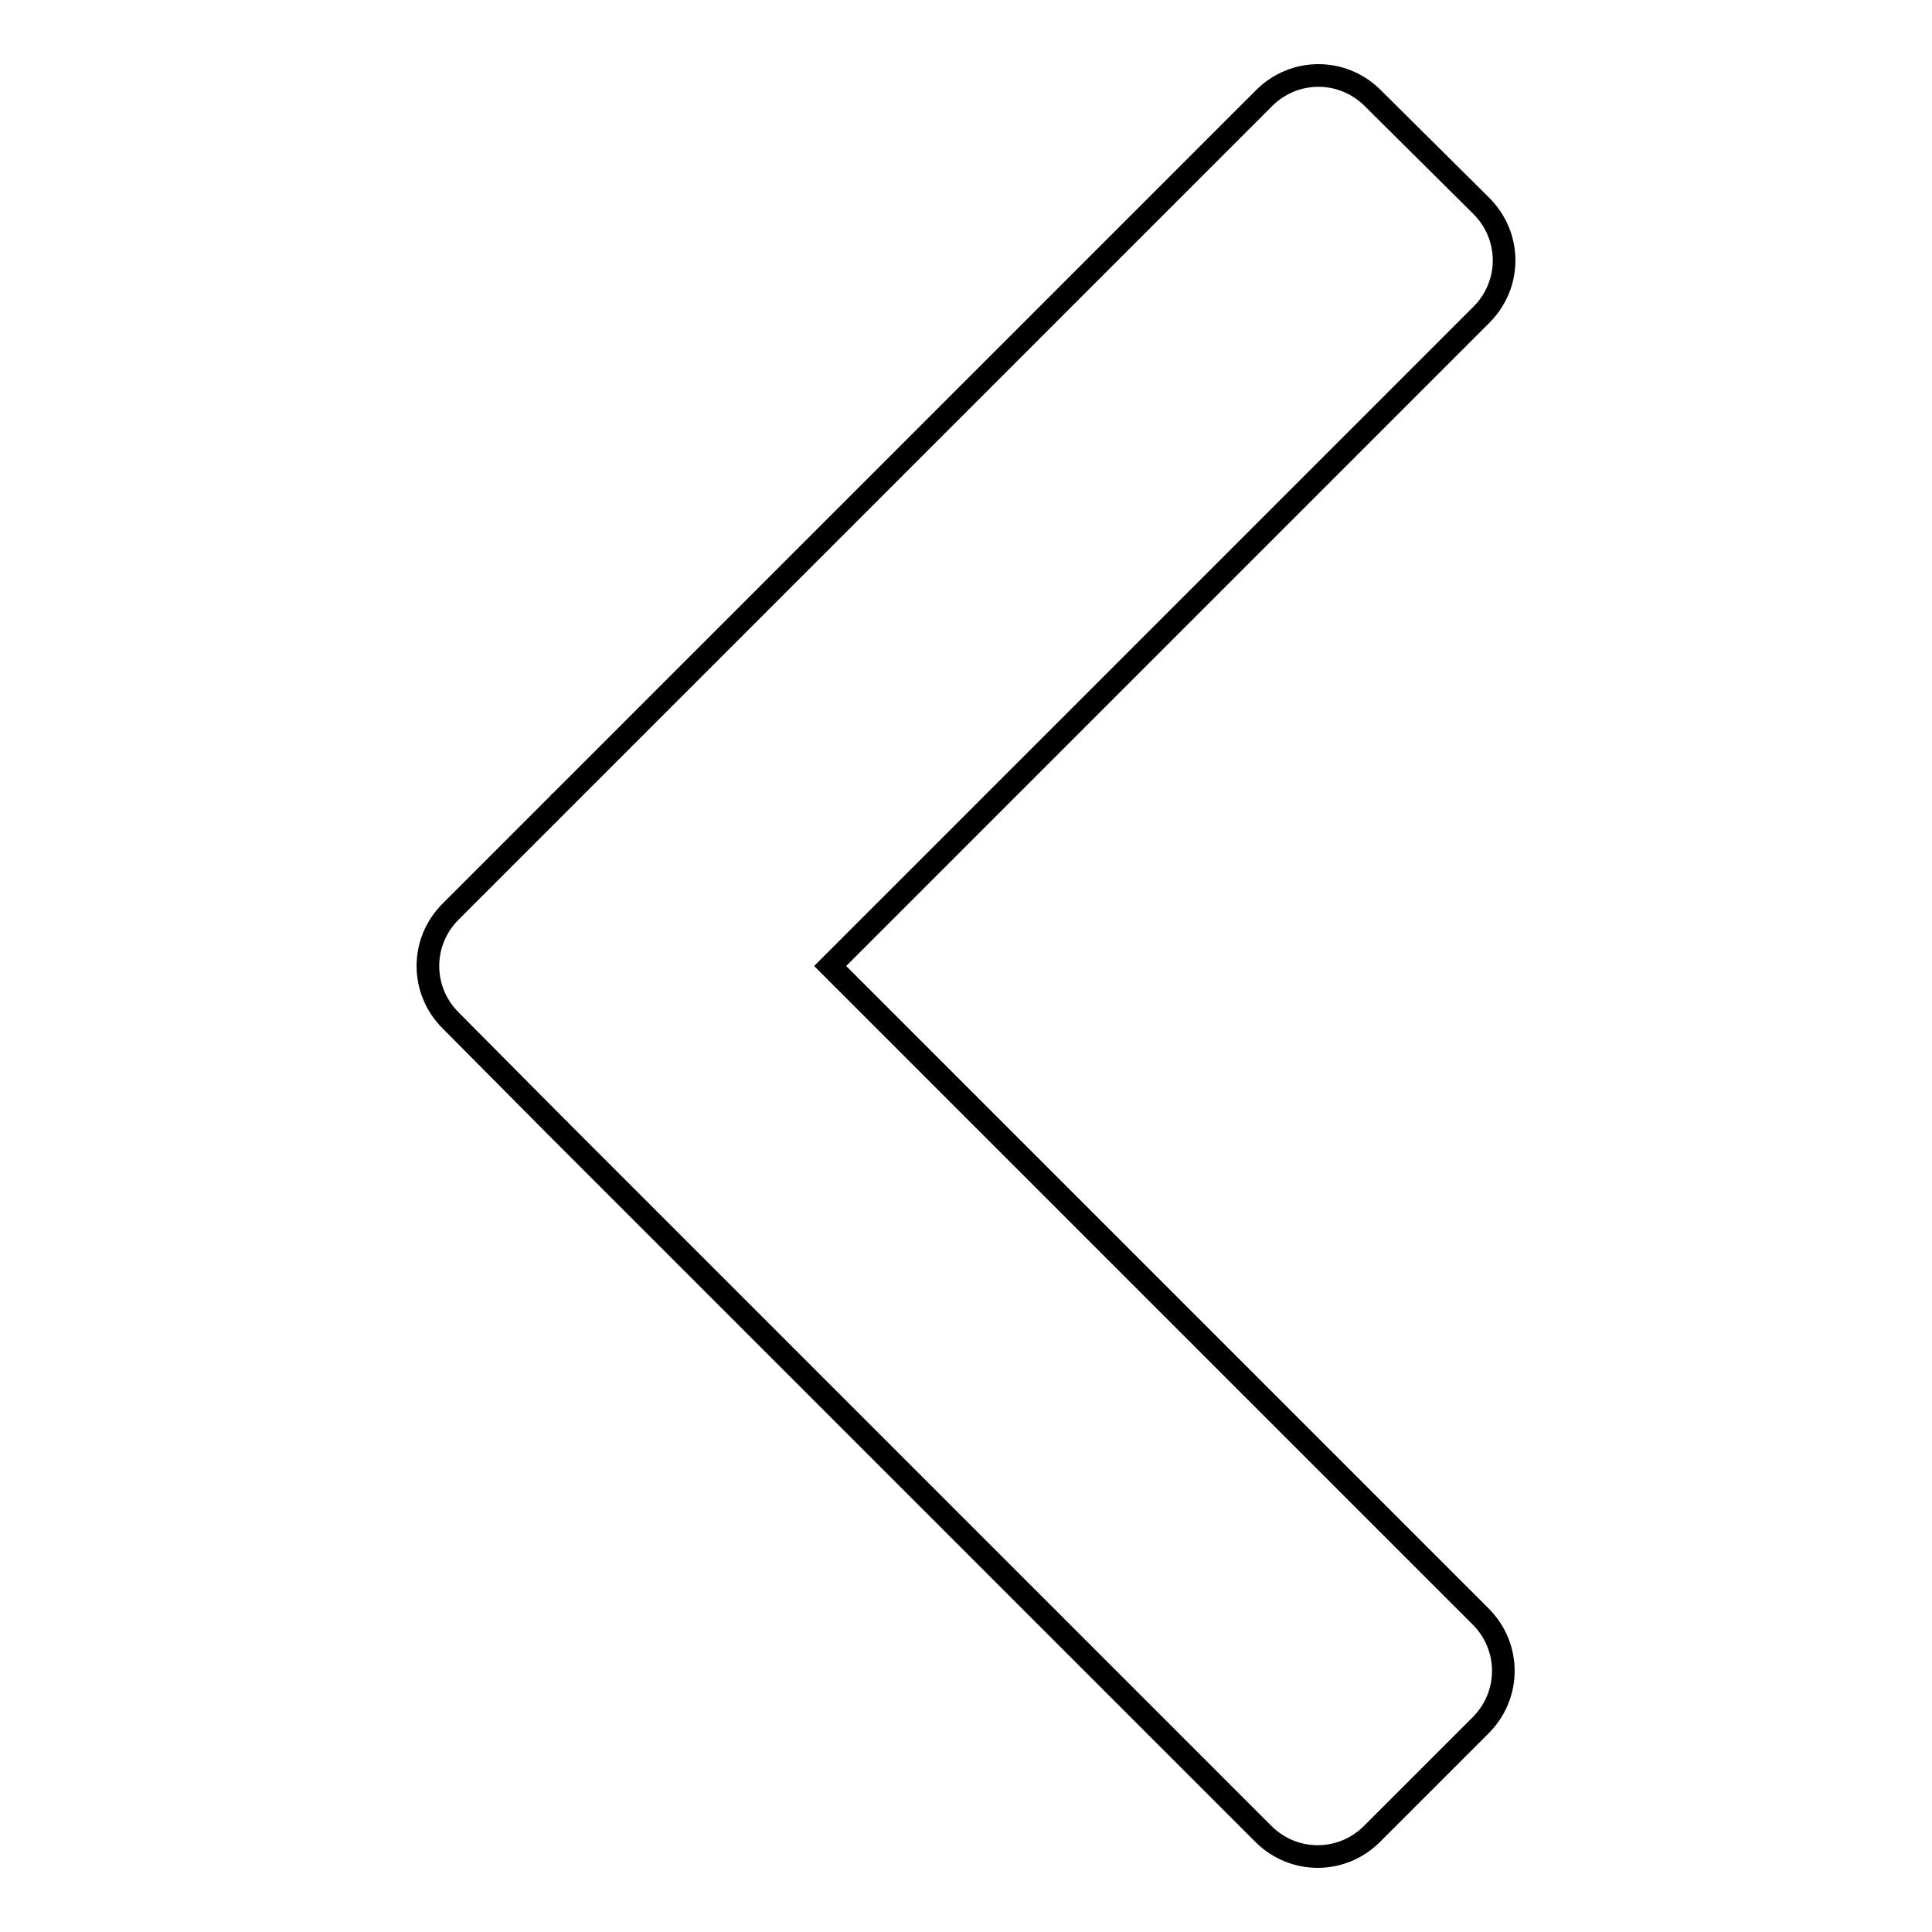 <?xml version="1.0" encoding="utf-8"?>
<!-- Svg Vector Icons : http://www.onlinewebfonts.com/icon -->
<!DOCTYPE svg PUBLIC "-//W3C//DTD SVG 1.1//EN" "http://www.w3.org/Graphics/SVG/1.1/DTD/svg11.dtd">
<svg version="1.1" xmlns="http://www.w3.org/2000/svg" xmlns:xlink="http://www.w3.org/1999/xlink" x="0px" y="0px" viewBox="0 0 256 256" enable-background="new 0 0 256 256" xml:space="preserve">
<g><g><path stroke-width="3" fill-opacity="0" stroke="#000000"  d="M110,128l86.3-86.3c4-4,4-10.4,0-14.4L181.9,13c-4-4-10.4-4-14.4,0l-93.3,93.3c0,0-0.1,0-0.1,0.1l-14.4,14.4c-2,2-3,4.6-3,7.2c0,2.6,1,5.2,3,7.2L74,149.6c0,0,0.1,0,0.1,0.1l93.3,93.3c4,4,10.4,4,14.4,0l14.4-14.4c4-4,4-10.4,0-14.4L110,128z"/></g></g>
</svg>